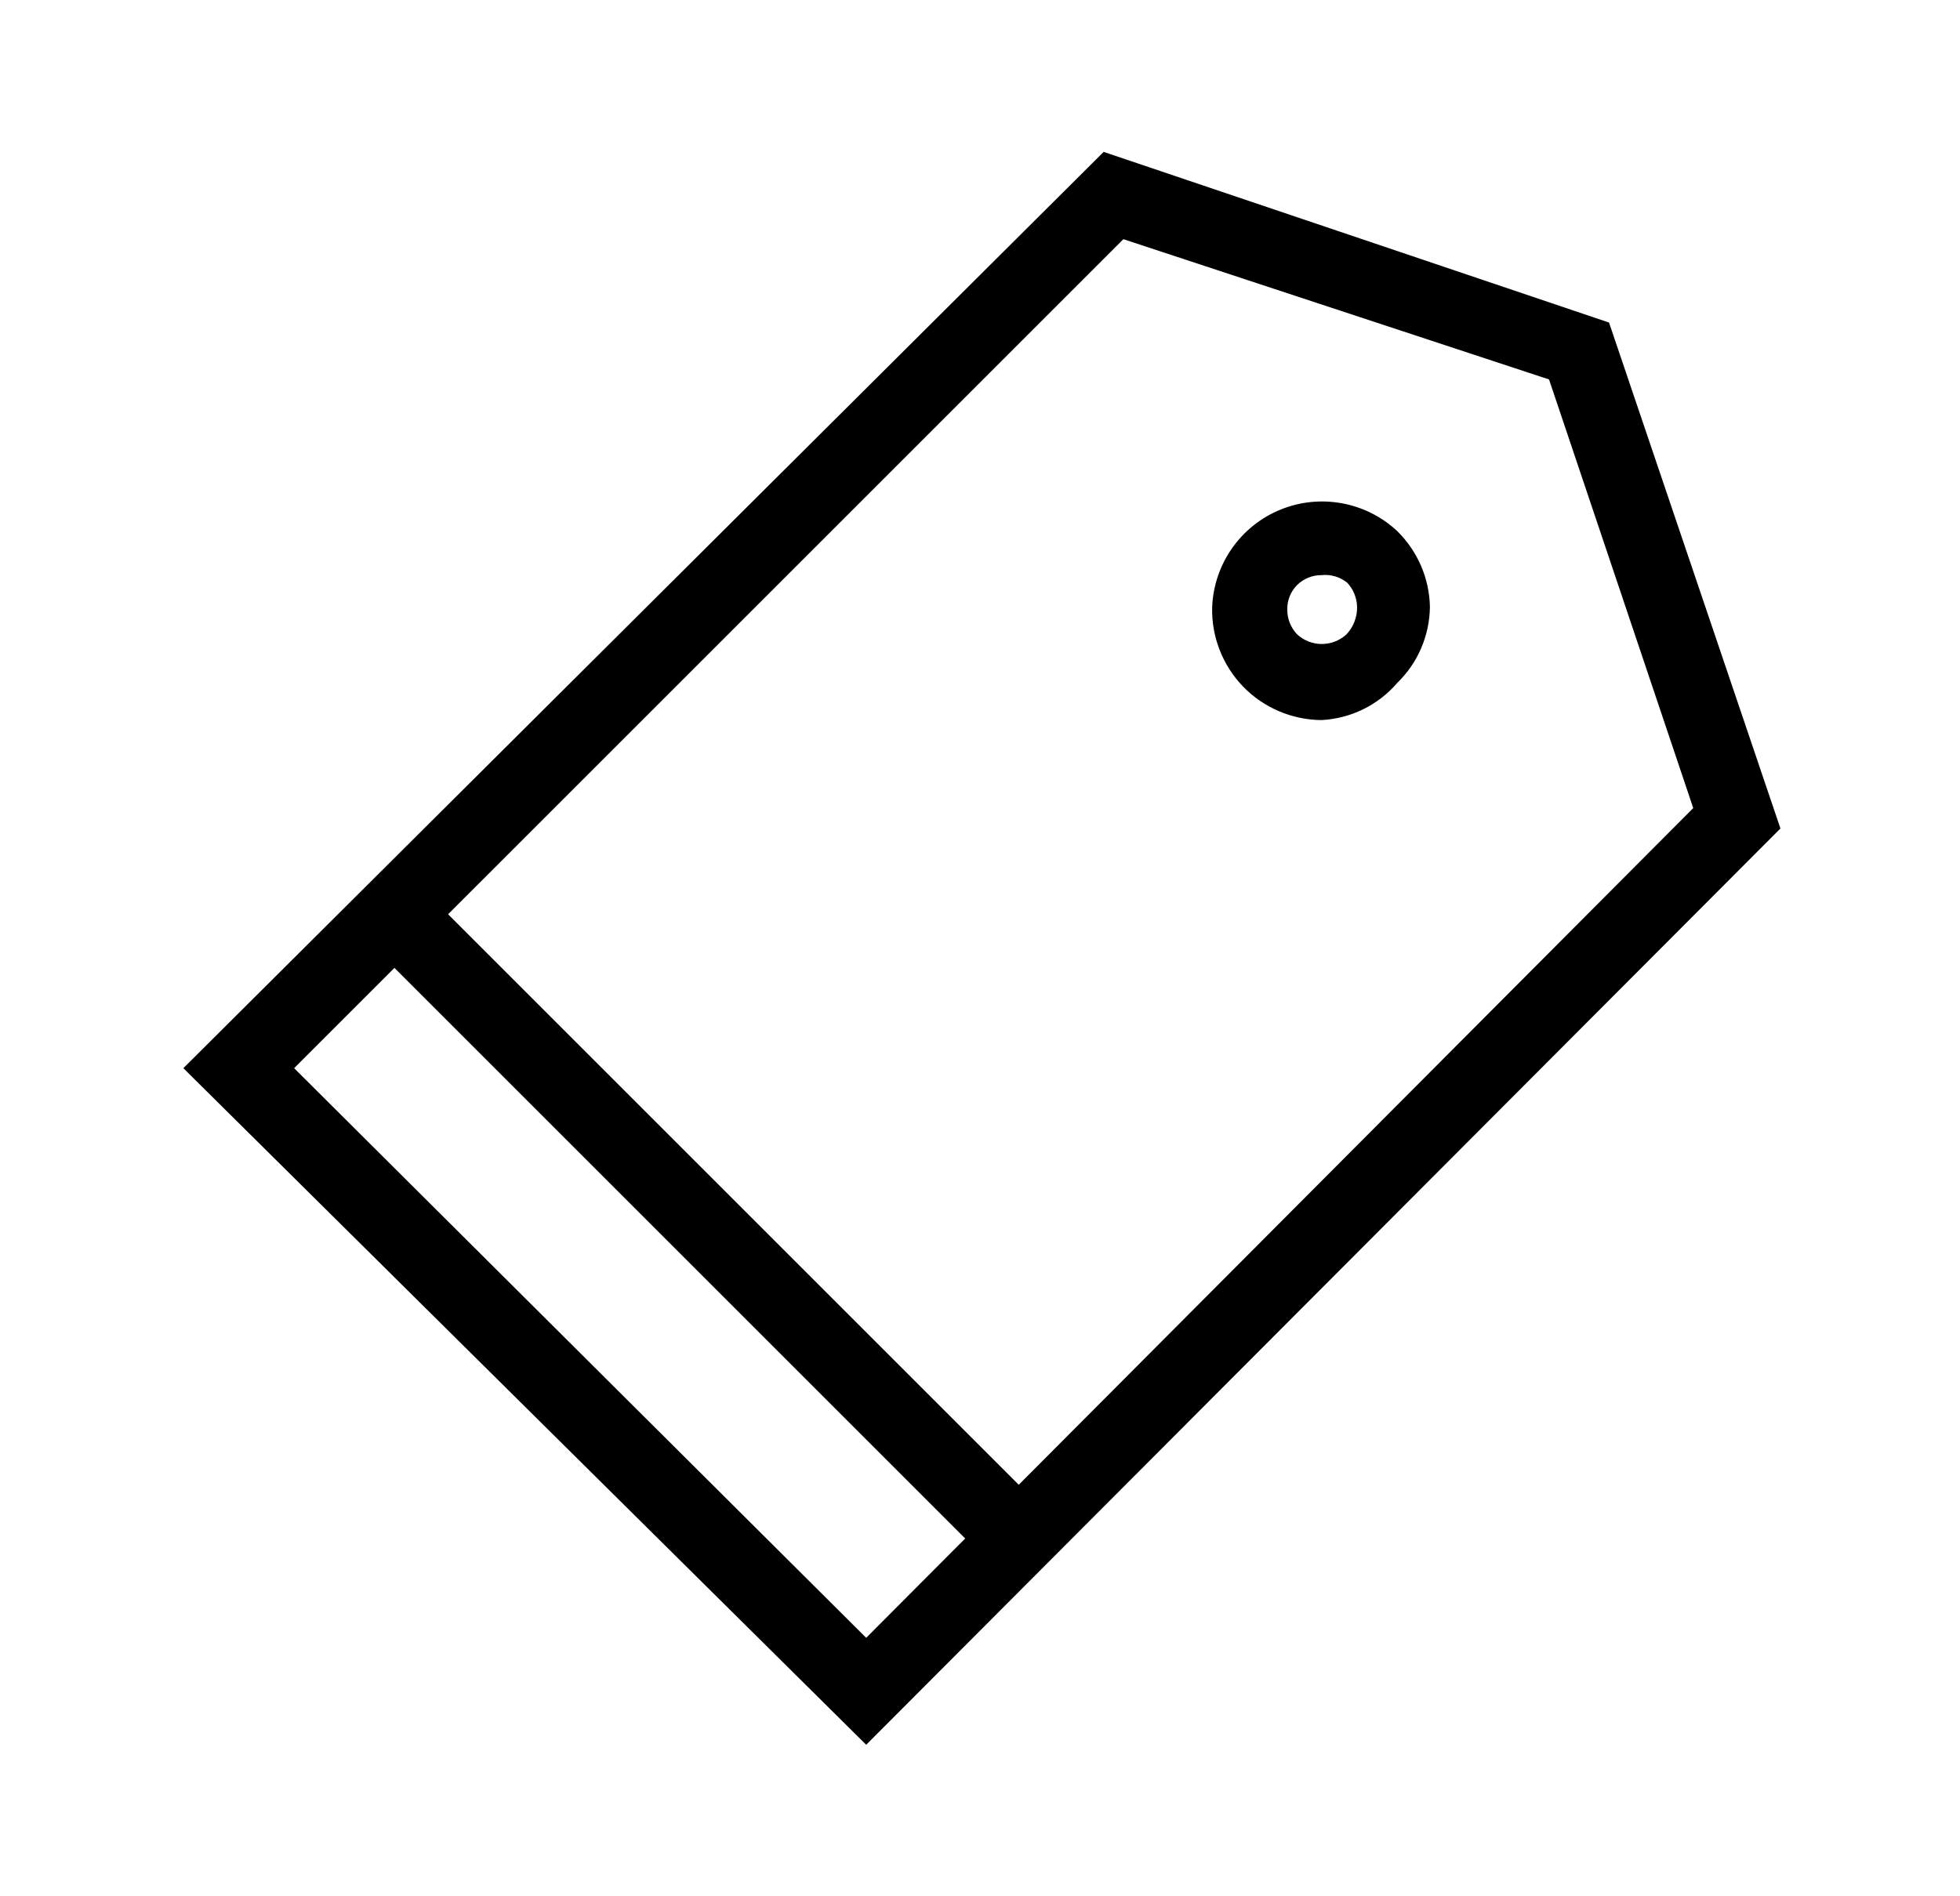 <svg width="31" height="30" viewBox="0 0 31 30" fill="none" xmlns="http://www.w3.org/2000/svg">
<path d="M13.7 27.603L2.9 16.899L17.456 2.403L25.449 5.103L28.16 13.107L13.7 27.603ZM4.652 16.899L13.7 25.911L26.781 12.784L24.5 6.003L17.768 3.784L4.652 16.899Z" fill="black"/>
<path d="M20.9 11.392C20.433 11.388 19.985 11.197 19.66 10.861C19.336 10.524 19.159 10.071 19.172 9.603C19.2 8.924 19.62 8.321 20.251 8.063C20.88 7.806 21.603 7.938 22.1 8.403C22.422 8.721 22.608 9.151 22.616 9.603C22.61 10.056 22.425 10.488 22.1 10.803C21.798 11.156 21.364 11.368 20.9 11.392ZM20.9 9.099C20.756 9.098 20.618 9.155 20.516 9.255C20.414 9.357 20.358 9.496 20.36 9.64C20.358 9.787 20.414 9.929 20.516 10.036C20.736 10.239 21.076 10.239 21.296 10.036C21.406 9.919 21.467 9.764 21.464 9.603C21.461 9.46 21.406 9.323 21.308 9.219C21.193 9.126 21.047 9.083 20.9 9.099Z" fill="black"/>
<path d="M5.461 14.535L6.309 13.686L16.874 24.251L16.025 25.099L5.461 14.535Z" fill="black"/>
</svg>
